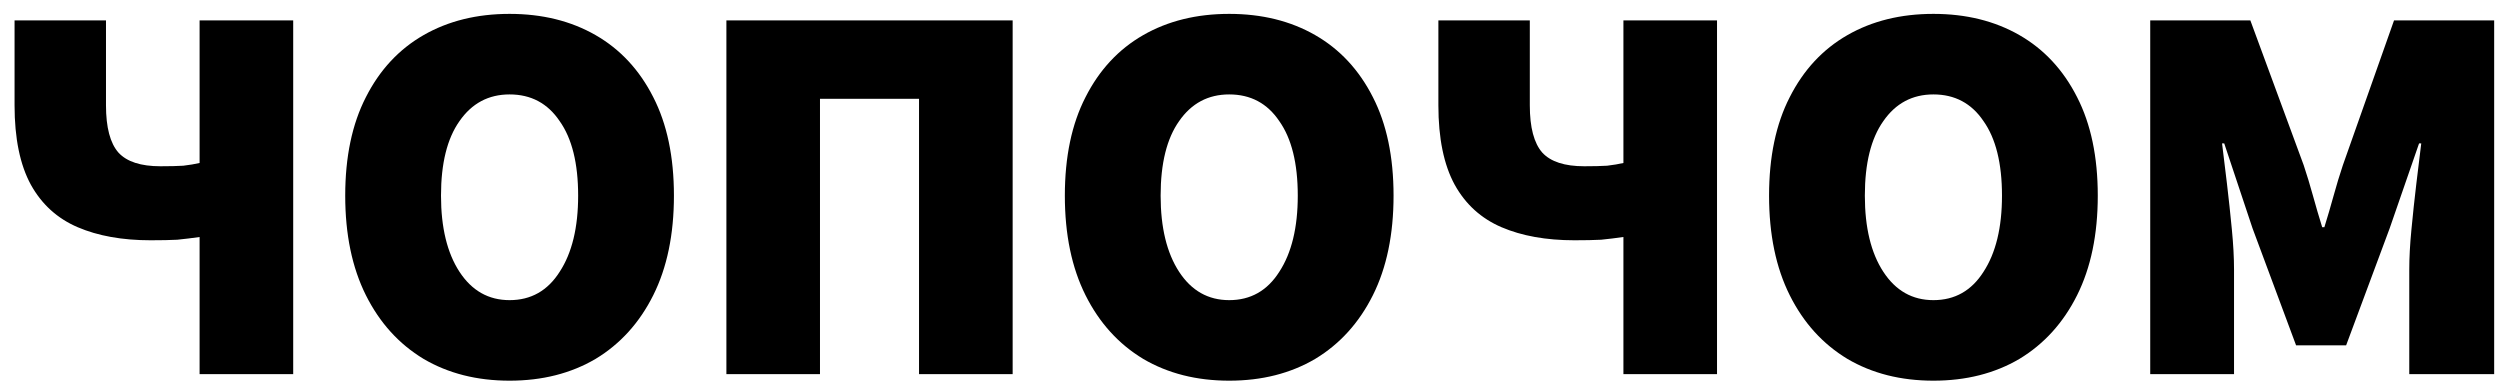 <svg width="147" height="23" viewBox="0 0 147 23" fill="none" xmlns="http://www.w3.org/2000/svg">
<path d="M11.736 22V13.936C11.288 14 10.851 14.053 10.424 14.096C10.019 14.117 9.496 14.128 8.856 14.128C7.192 14.128 5.763 13.872 4.568 13.36C3.373 12.848 2.456 12.016 1.816 10.864C1.176 9.691 0.856 8.133 0.856 6.192V1.2H6.232V6.192C6.232 7.493 6.477 8.421 6.968 8.976C7.459 9.509 8.28 9.776 9.432 9.776C9.987 9.776 10.435 9.765 10.776 9.744C11.139 9.701 11.459 9.648 11.736 9.584V1.2H17.24V22H11.736ZM29.963 22.384C28.043 22.384 26.358 21.957 24.907 21.104C23.457 20.229 22.326 18.981 21.515 17.36C20.705 15.739 20.299 13.787 20.299 11.504C20.299 9.221 20.705 7.291 21.515 5.712C22.326 4.112 23.457 2.896 24.907 2.064C26.358 1.232 28.043 0.816 29.963 0.816C31.883 0.816 33.569 1.232 35.019 2.064C36.47 2.896 37.601 4.112 38.411 5.712C39.222 7.291 39.627 9.221 39.627 11.504C39.627 13.787 39.222 15.739 38.411 17.36C37.601 18.981 36.47 20.229 35.019 21.104C33.569 21.957 31.883 22.384 29.963 22.384ZM29.963 17.648C31.222 17.648 32.203 17.093 32.907 15.984C33.633 14.875 33.995 13.381 33.995 11.504C33.995 9.605 33.633 8.144 32.907 7.12C32.203 6.075 31.222 5.552 29.963 5.552C28.726 5.552 27.745 6.075 27.019 7.12C26.294 8.144 25.931 9.605 25.931 11.504C25.931 13.381 26.294 14.875 27.019 15.984C27.745 17.093 28.726 17.648 29.963 17.648ZM42.712 22V1.2H59.544V22H54.039V5.808H48.215V22H42.712ZM72.277 22.384C70.357 22.384 68.672 21.957 67.221 21.104C65.77 20.229 64.64 18.981 63.829 17.36C63.018 15.739 62.613 13.787 62.613 11.504C62.613 9.221 63.018 7.291 63.829 5.712C64.64 4.112 65.77 2.896 67.221 2.064C68.672 1.232 70.357 0.816 72.277 0.816C74.197 0.816 75.882 1.232 77.333 2.064C78.784 2.896 79.914 4.112 80.725 5.712C81.536 7.291 81.941 9.221 81.941 11.504C81.941 13.787 81.536 15.739 80.725 17.36C79.914 18.981 78.784 20.229 77.333 21.104C75.882 21.957 74.197 22.384 72.277 22.384ZM72.277 17.648C73.536 17.648 74.517 17.093 75.221 15.984C75.946 14.875 76.309 13.381 76.309 11.504C76.309 9.605 75.946 8.144 75.221 7.12C74.517 6.075 73.536 5.552 72.277 5.552C71.04 5.552 70.058 6.075 69.333 7.12C68.608 8.144 68.245 9.605 68.245 11.504C68.245 13.381 68.608 14.875 69.333 15.984C70.058 17.093 71.04 17.648 72.277 17.648ZM95.457 22V13.936C95.009 14 94.572 14.053 94.145 14.096C93.74 14.117 93.217 14.128 92.577 14.128C90.913 14.128 89.484 13.872 88.289 13.36C87.095 12.848 86.177 12.016 85.537 10.864C84.897 9.691 84.577 8.133 84.577 6.192V1.2H89.953V6.192C89.953 7.493 90.199 8.421 90.689 8.976C91.18 9.509 92.001 9.776 93.153 9.776C93.708 9.776 94.156 9.765 94.497 9.744C94.86 9.701 95.18 9.648 95.457 9.584V1.2H100.961V22H95.457ZM113.685 22.384C111.765 22.384 110.079 21.957 108.629 21.104C107.178 20.229 106.047 18.981 105.237 17.36C104.426 15.739 104.021 13.787 104.021 11.504C104.021 9.221 104.426 7.291 105.237 5.712C106.047 4.112 107.178 2.896 108.629 2.064C110.079 1.232 111.765 0.816 113.685 0.816C115.605 0.816 117.29 1.232 118.741 2.064C120.191 2.896 121.322 4.112 122.133 5.712C122.943 7.291 123.349 9.221 123.349 11.504C123.349 13.787 122.943 15.739 122.133 17.36C121.322 18.981 120.191 20.229 118.741 21.104C117.29 21.957 115.605 22.384 113.685 22.384ZM113.685 17.648C114.943 17.648 115.925 17.093 116.629 15.984C117.354 14.875 117.717 13.381 117.717 11.504C117.717 9.605 117.354 8.144 116.629 7.12C115.925 6.075 114.943 5.552 113.685 5.552C112.447 5.552 111.466 6.075 110.741 7.12C110.015 8.144 109.653 9.605 109.653 11.504C109.653 13.381 110.015 14.875 110.741 15.984C111.466 17.093 112.447 17.648 113.685 17.648ZM126.433 22V1.2H132.321L135.457 9.712C135.649 10.288 135.83 10.885 136.001 11.504C136.171 12.123 136.353 12.741 136.545 13.36H136.673C136.865 12.741 137.046 12.123 137.217 11.504C137.387 10.885 137.569 10.288 137.761 9.712L140.769 1.2H146.657V22H141.665V15.856C141.665 15.152 141.707 14.363 141.793 13.488C141.878 12.592 141.974 11.696 142.081 10.8C142.187 9.904 142.283 9.115 142.369 8.432H142.241L140.513 13.424L137.953 20.304H135.009L132.449 13.424L130.785 8.432H130.657C130.742 9.115 130.838 9.904 130.945 10.8C131.051 11.696 131.147 12.592 131.233 13.488C131.318 14.363 131.361 15.152 131.361 15.856V22H126.433Z" fill="black"/>
</svg>
